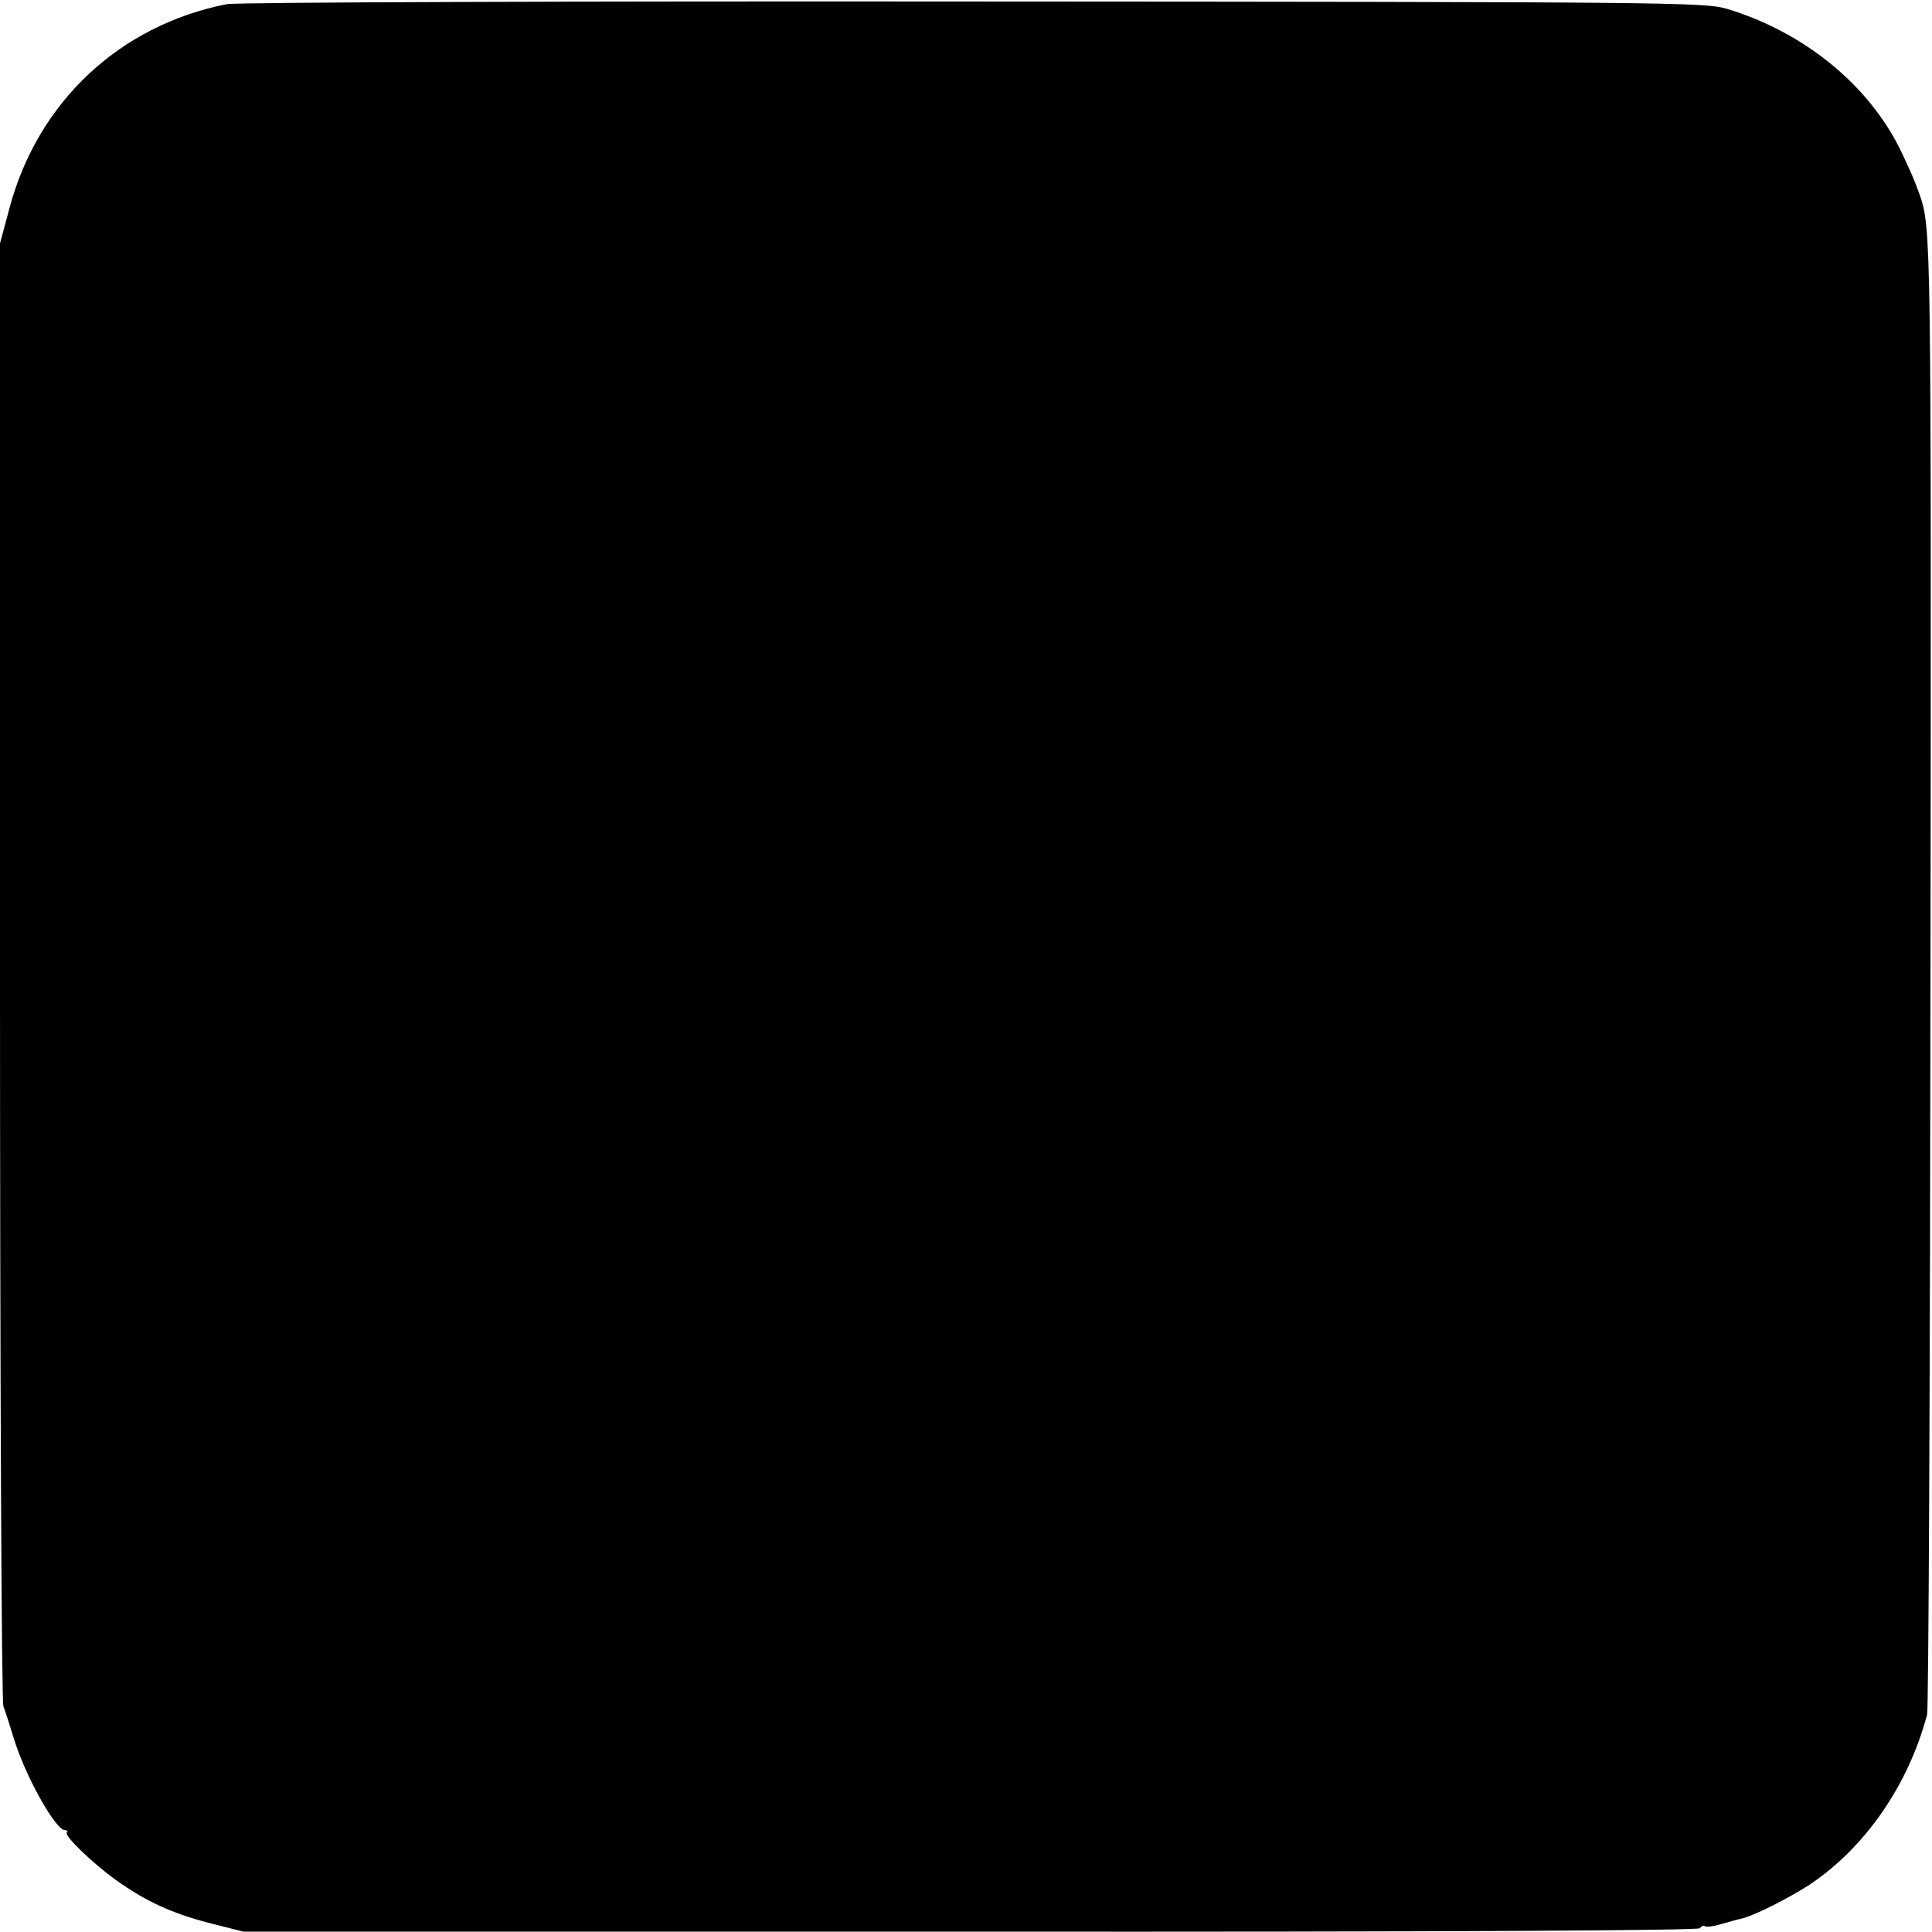 <?xml version="1.0" standalone="no"?>
<!DOCTYPE svg PUBLIC "-//W3C//DTD SVG 20010904//EN"
 "http://www.w3.org/TR/2001/REC-SVG-20010904/DTD/svg10.dtd">
<svg version="1.0" xmlns="http://www.w3.org/2000/svg"
 width="512pt" height="512pt" viewBox="0 0 512 512"
 preserveAspectRatio="xMidYMid meet">
<g transform="translate(0,512) scale(0.1,-0.1)"
fill="#000000" stroke="none">
<path d="M601 5109 c-284 -56 -501 -259 -576 -541 l-25 -93 0 -1927 c0 -1061
4 -1938 9 -1950 5 -13 17 -50 27 -83 30 -100 111 -245 136 -245 6 0 9 -3 5 -6
-8 -8 66 -80 130 -126 78 -56 147 -88 247 -114 l91 -23 1927 0 c1276 -1 1929
3 1933 9 4 6 10 8 14 5 5 -2 23 0 42 6 19 5 42 12 52 14 34 7 126 54 182 90
147 98 262 263 312 451 4 16 8 900 9 1964 2 1959 2 1975 -29 2065 -14 39 -22
57 -48 112 -84 176 -257 318 -464 380 -57 17 -169 18 -1995 19 -1064 1 -1955
-2 -1979 -7z"/>
</g>
</svg>
